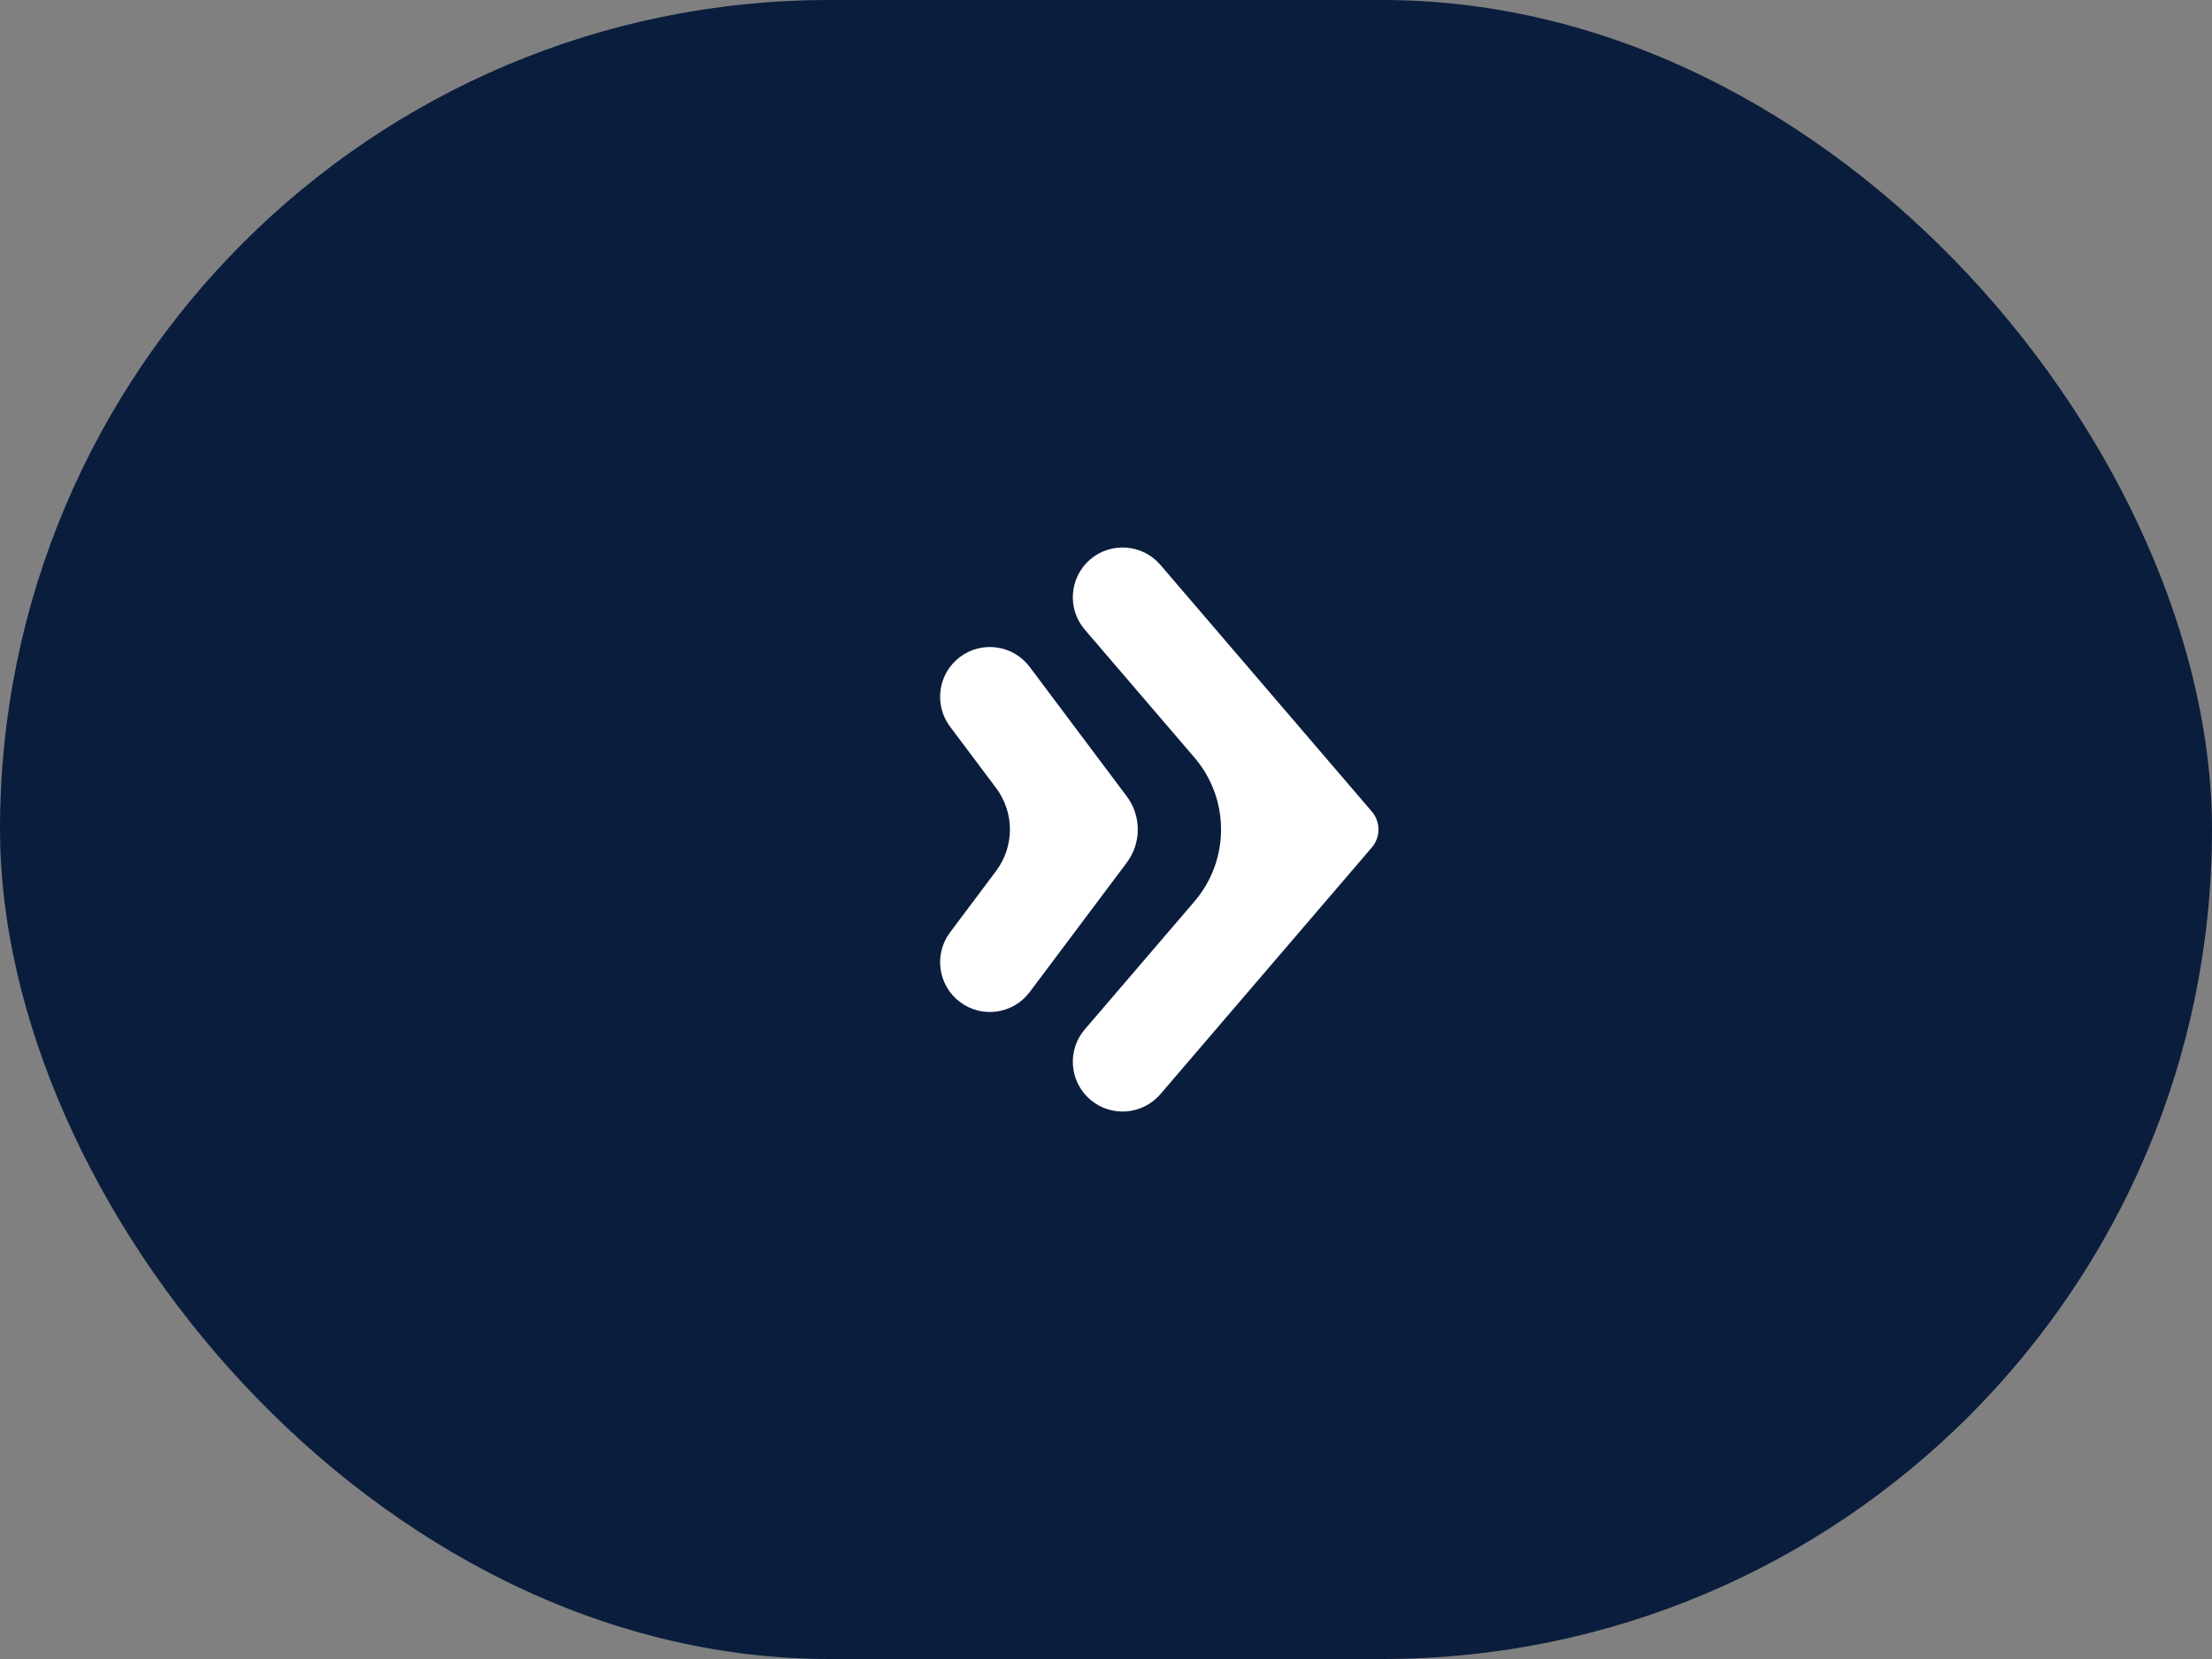 <?xml version="1.0" encoding="UTF-8"?> <svg xmlns="http://www.w3.org/2000/svg" width="80" height="60" viewBox="0 0 80 60" fill="none"><rect x="0" y="0" width="80" height="60" fill="#808080" stroke="none"/><rect width="80" height="60" rx="30" fill="#0A1D3D"></rect><path fill-rule="evenodd" clip-rule="evenodd" d="M39.428 39.767C38.674 39.12 38.586 37.983 39.233 37.229L43.198 32.603C44.482 31.105 44.482 28.895 43.198 27.397L39.233 22.772C38.586 22.017 38.674 20.881 39.428 20.233C40.183 19.587 41.319 19.674 41.967 20.429L49.613 29.349C49.934 29.724 49.934 30.276 49.613 30.651L41.967 39.572C41.319 40.326 40.183 40.414 39.428 39.767Z" fill="white"></path><path fill-rule="evenodd" clip-rule="evenodd" d="M34.72 36.24C33.925 35.644 33.764 34.515 34.36 33.72L36.025 31.5C36.692 30.611 36.692 29.389 36.025 28.5L34.36 26.28C33.764 25.485 33.925 24.357 34.72 23.76C35.515 23.163 36.644 23.325 37.24 24.12L40.75 28.8C41.283 29.511 41.283 30.489 40.75 31.2L37.24 35.88C36.644 36.675 35.515 36.837 34.72 36.24Z" fill="white"></path></svg> 
